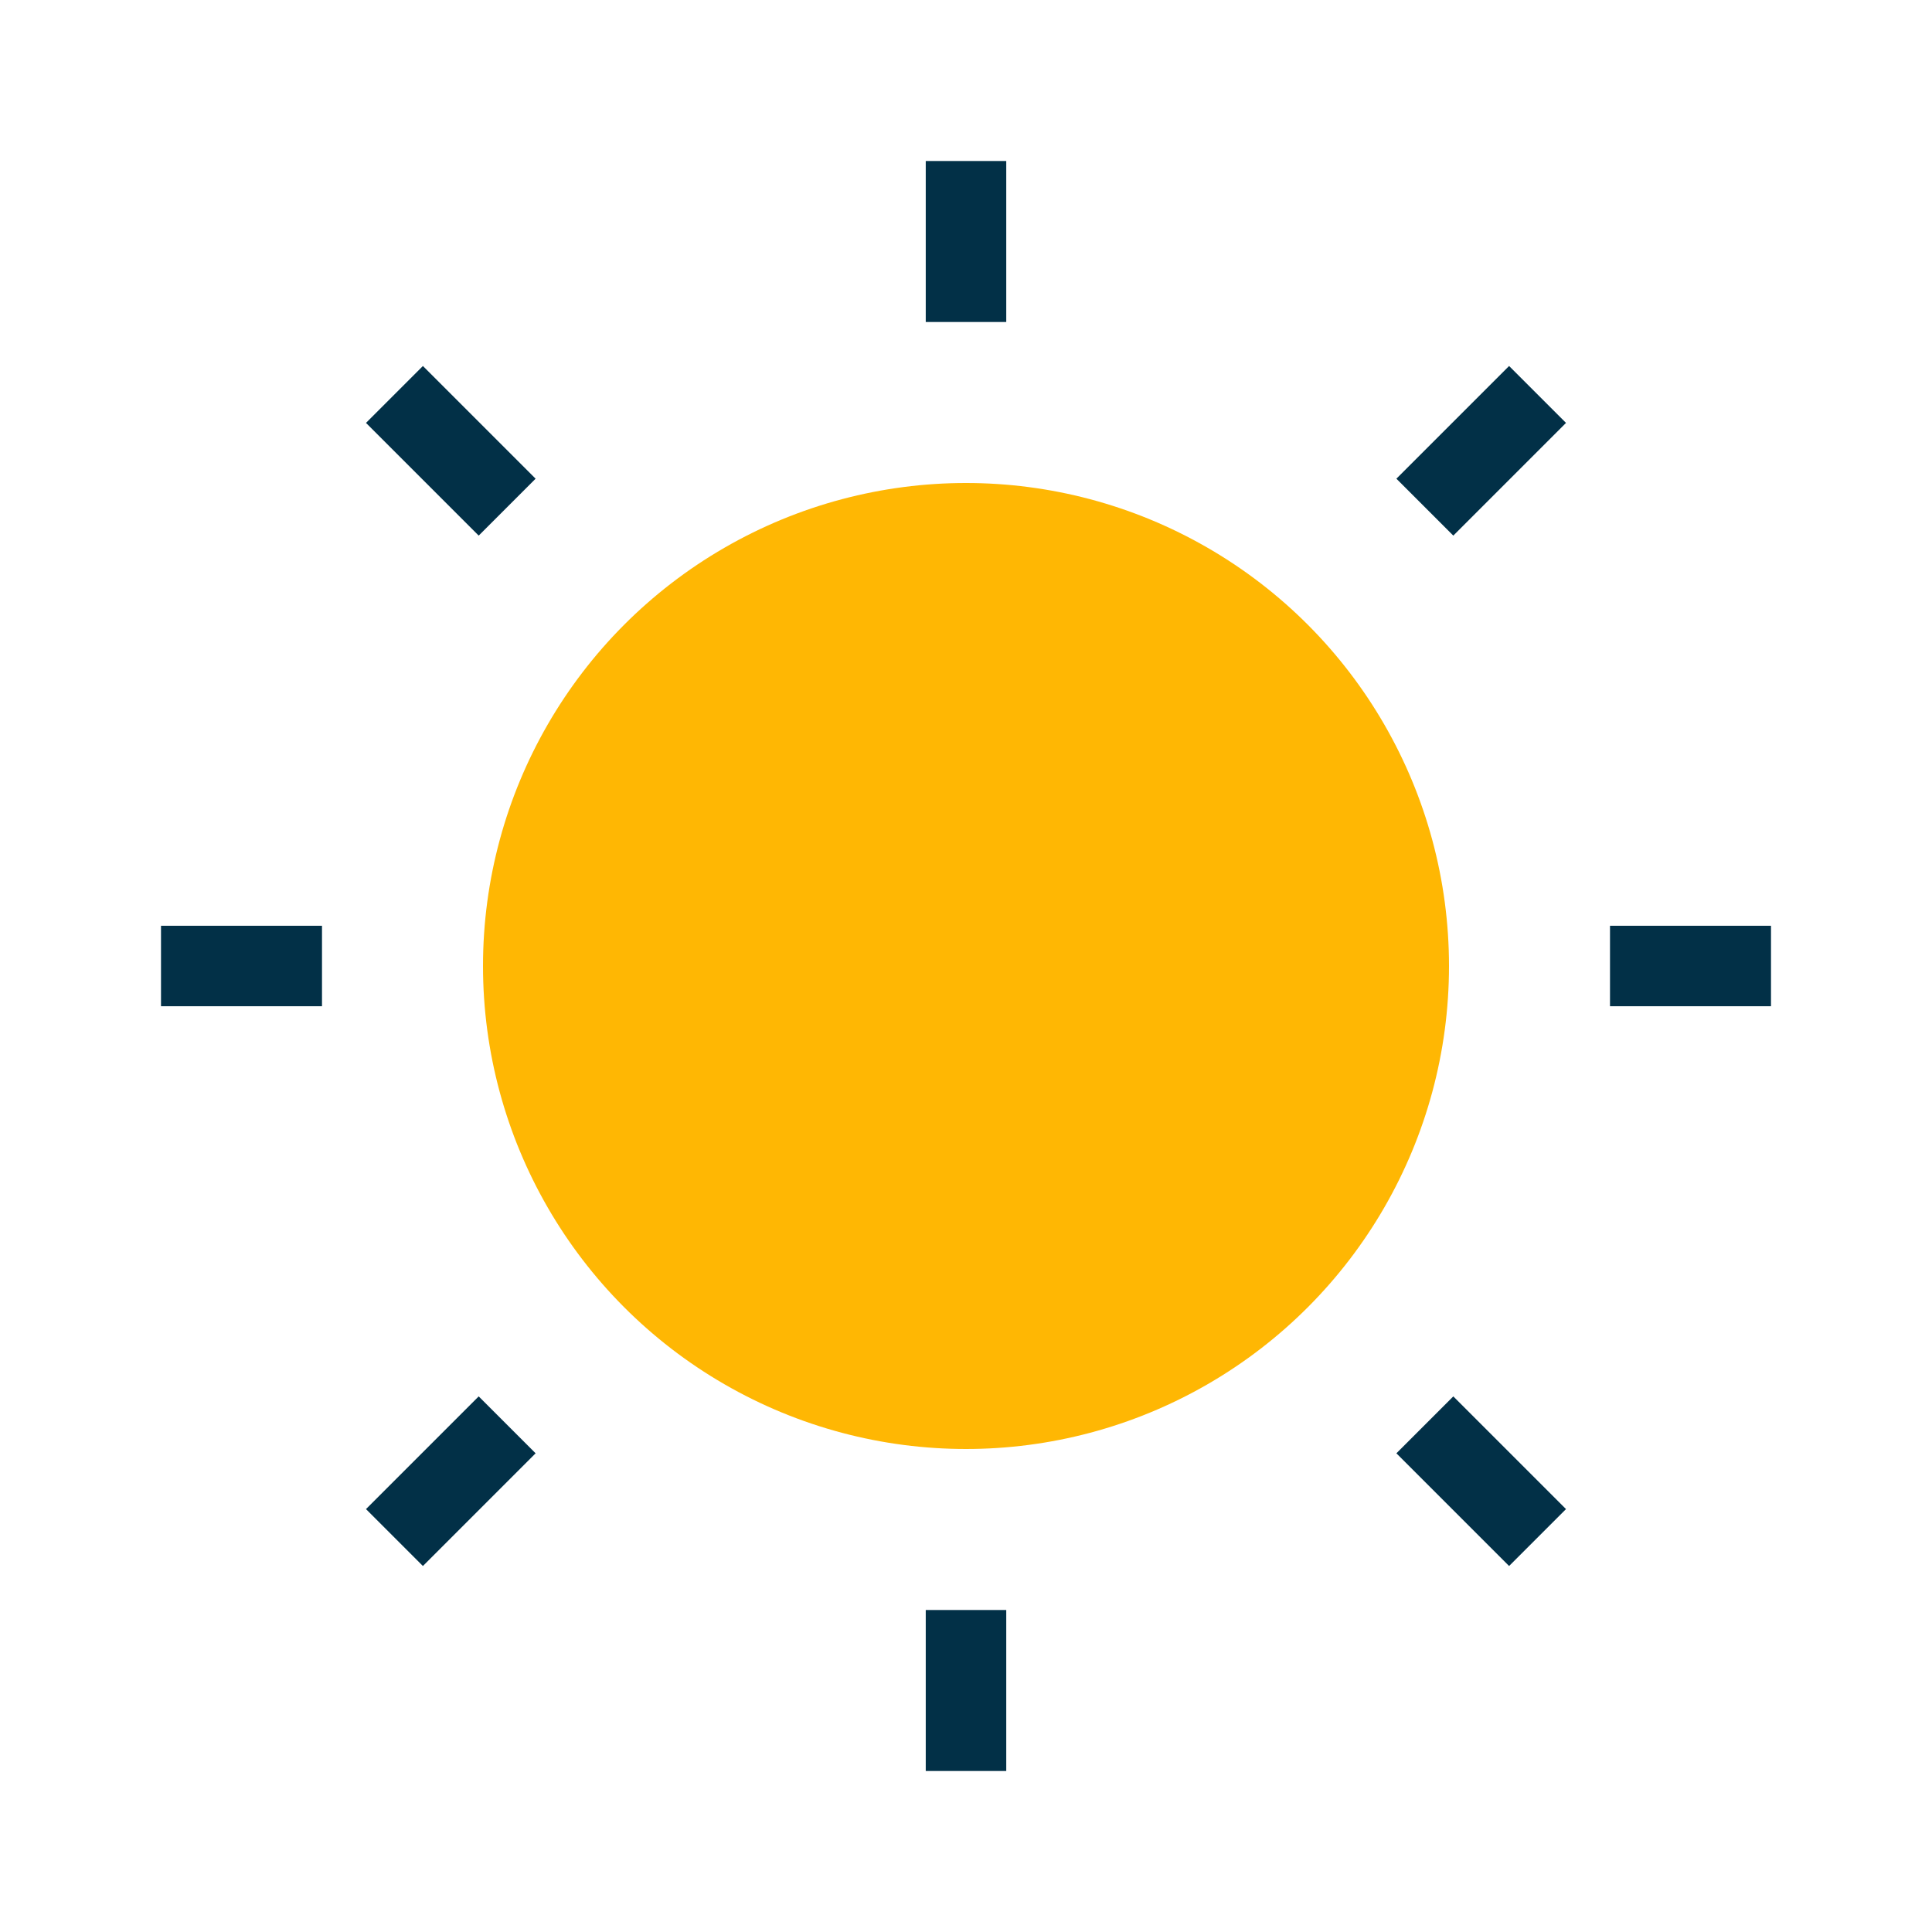 <?xml version="1.0" encoding="UTF-8"?>
<svg xmlns="http://www.w3.org/2000/svg" width="24" height="24" viewBox="0 0 24 24"><circle cx="12" cy="12" r="6" fill="#FFB703"/><path d="M12 2v2M12 20v2M4.9 4.9l1.4 1.4M17.7 17.7l1.4 1.4M2 12h2m16 0h2M4.9 19.1l1.4-1.4m11.4-11.4l1.4-1.4" stroke="#023047" stroke-width="1"/></svg>